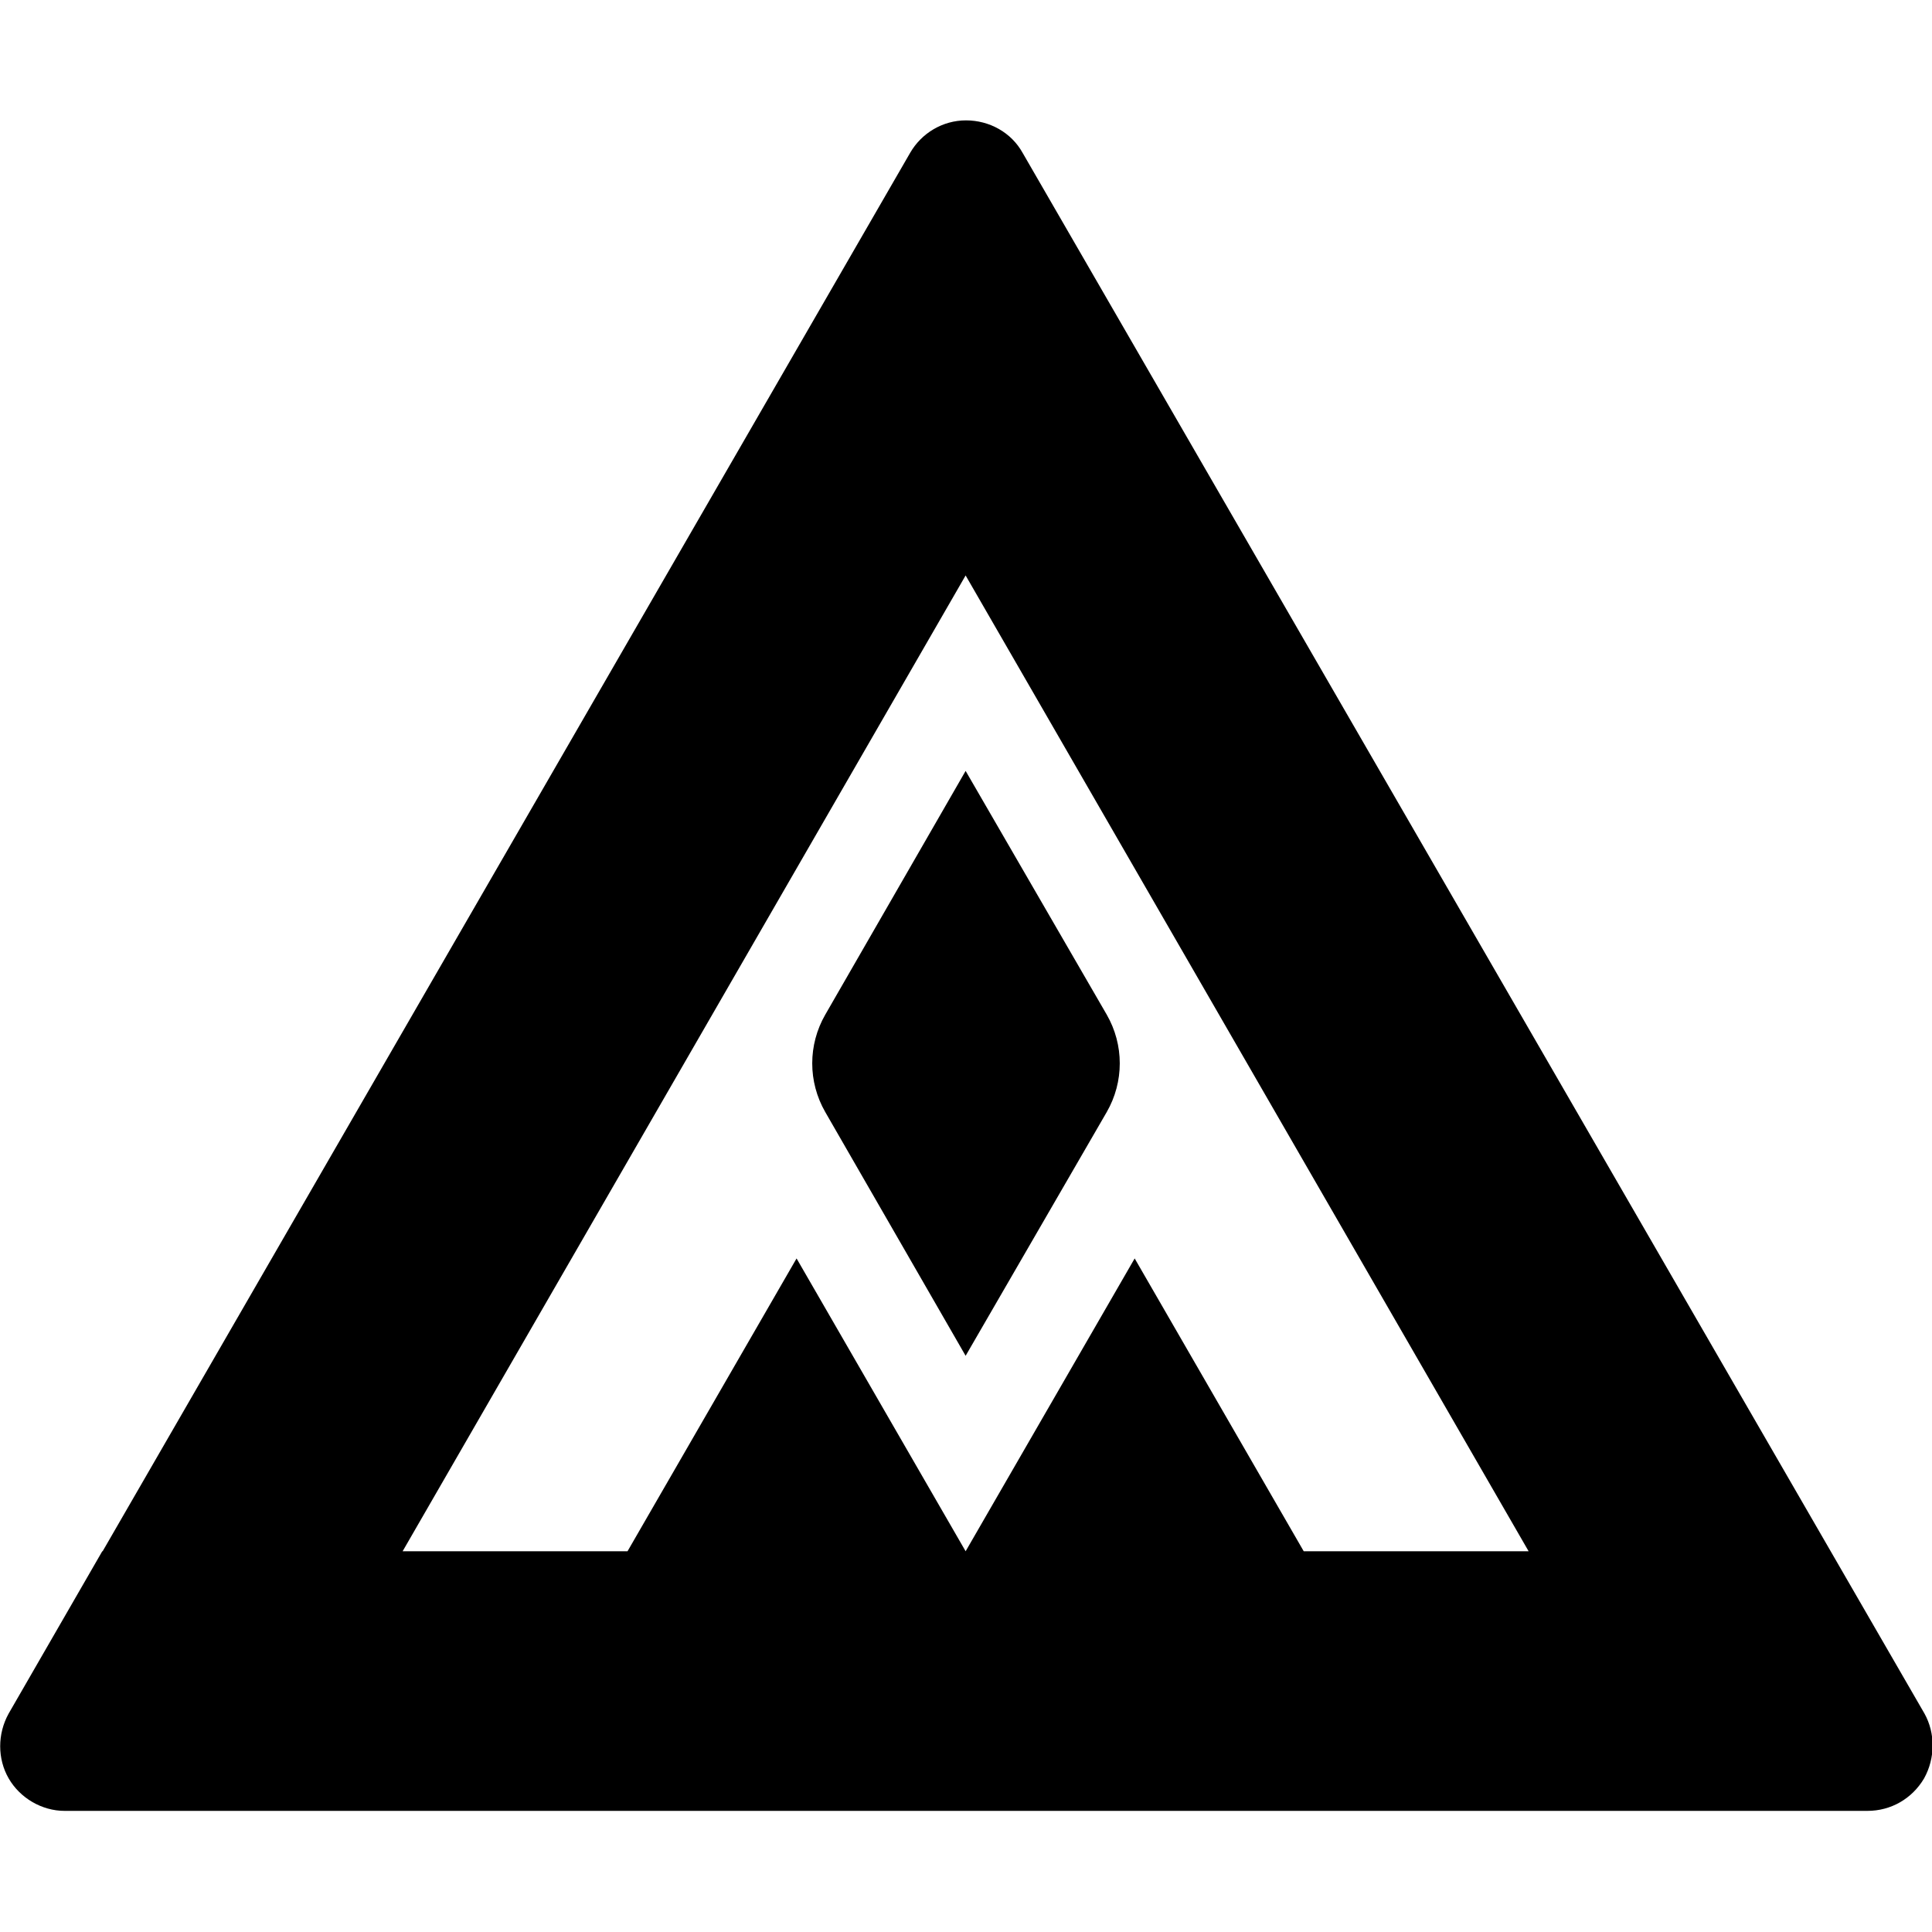 <?xml version="1.0" encoding="utf-8"?>
<!-- Generator: Adobe Illustrator 28.2.0, SVG Export Plug-In . SVG Version: 6.00 Build 0)  -->
<svg version="1.1" id="Layer_1" xmlns="http://www.w3.org/2000/svg" xmlns:xlink="http://www.w3.org/1999/xlink" x="0px" y="0px"
	 viewBox="0 0 512 512" style="enable-background:new 0 0 512 512;" xml:space="preserve">
<path d="M218.7,294.7c-4.6-8-4.6-17.8,0-25.8l37.2-64.6l37.4,64.6c4.6,8,4.6,17.8,0,25.8l-37.4,64.6L218.7,294.7z M509.9,471.3
	c-3.2,5.4-8.8,8.6-15,8.6H17.3c0,0,0,0,0,0h-0.2c-6,0-11.8-3.4-14.8-8.6s-3-11.8,0-17.2l24.8-43h0.1l214-370.6
	c3-5.2,8.6-8.6,14.8-8.6s12,3.2,15,8.6l239,413.6C512.9,459.3,512.9,465.9,509.9,471.3z M106.7,411.1h59.6l44.8-77.6l0,0l0,0
	l44.8,77.6l44.8-77.6l0,0l0,0l44.8,77.6h59.6L255.9,152.5L106.7,411.1z"/>
</svg>
